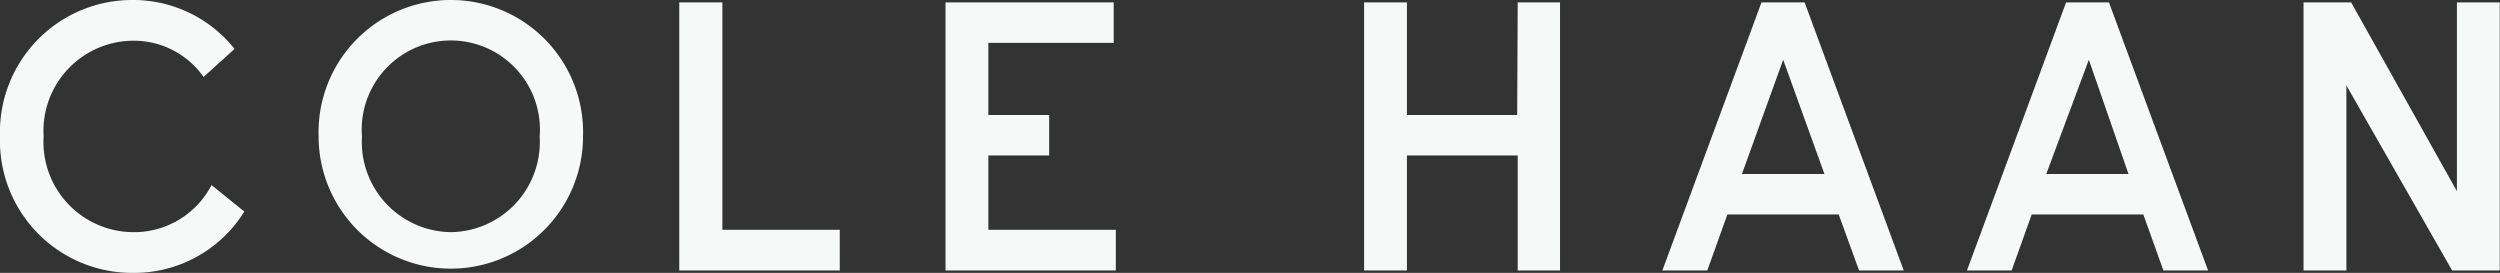 <svg xmlns="http://www.w3.org/2000/svg" viewBox="0 0 94.55 10.32"><rect x="0" y="0" width="94.55" height="10.32" fill="#333333" stroke="none"/><defs><style>.cls-1{fill:#f7f8f8;}</style></defs><g id="Layer_2" data-name="Layer 2"><g id="图层_1" data-name="图层 1"><path class="cls-1" d="M17.05,0a5,5,0,0,0-5,5.16,5,5,0,1,0,10,0A5,5,0,0,0,17.05,0Zm0,8.78a3.41,3.41,0,0,1-3.36-3.62,3.37,3.37,0,1,1,6.72,0A3.41,3.41,0,0,1,17.05,8.78ZM27.32.09H25.69V10.23h6.07V8.69H27.32ZM37.38,5.88h2.3V4.35h-2.3V1.62h4.74V.09H35.76V10.23H42.2V8.69H37.38Zm20-1.53H53.21V.09H51.59V10.23h1.62V5.88H57.4v4.35H59V.09H57.4ZM92.92.09V7.23l-4-7.14H87.12V10.23h1.62v-7l4,7h1.8V.09ZM5,8.78A3.41,3.41,0,0,1,1.65,5.16,3.41,3.41,0,0,1,5,1.54,3.23,3.23,0,0,1,7.7,2.91L8.87,1.85A4.9,4.9,0,0,0,5,0,5,5,0,0,0,0,5.16a5,5,0,0,0,5,5.16A4.9,4.9,0,0,0,9.24,8L8,7A3.3,3.3,0,0,1,5,8.78ZM66.62.09,62.87,10.23h1.7l.76-2.12h4.21l.77,2.12H72L68.25.09Zm-.74,6.49,1.56-4.32L69,6.58ZM78.14.09,74.39,10.23h1.69l.76-2.12h4.22l.76,2.12h1.69L79.76.09Zm-.75,6.49L79,2.26,80.5,6.58Z"/></g></g></svg>